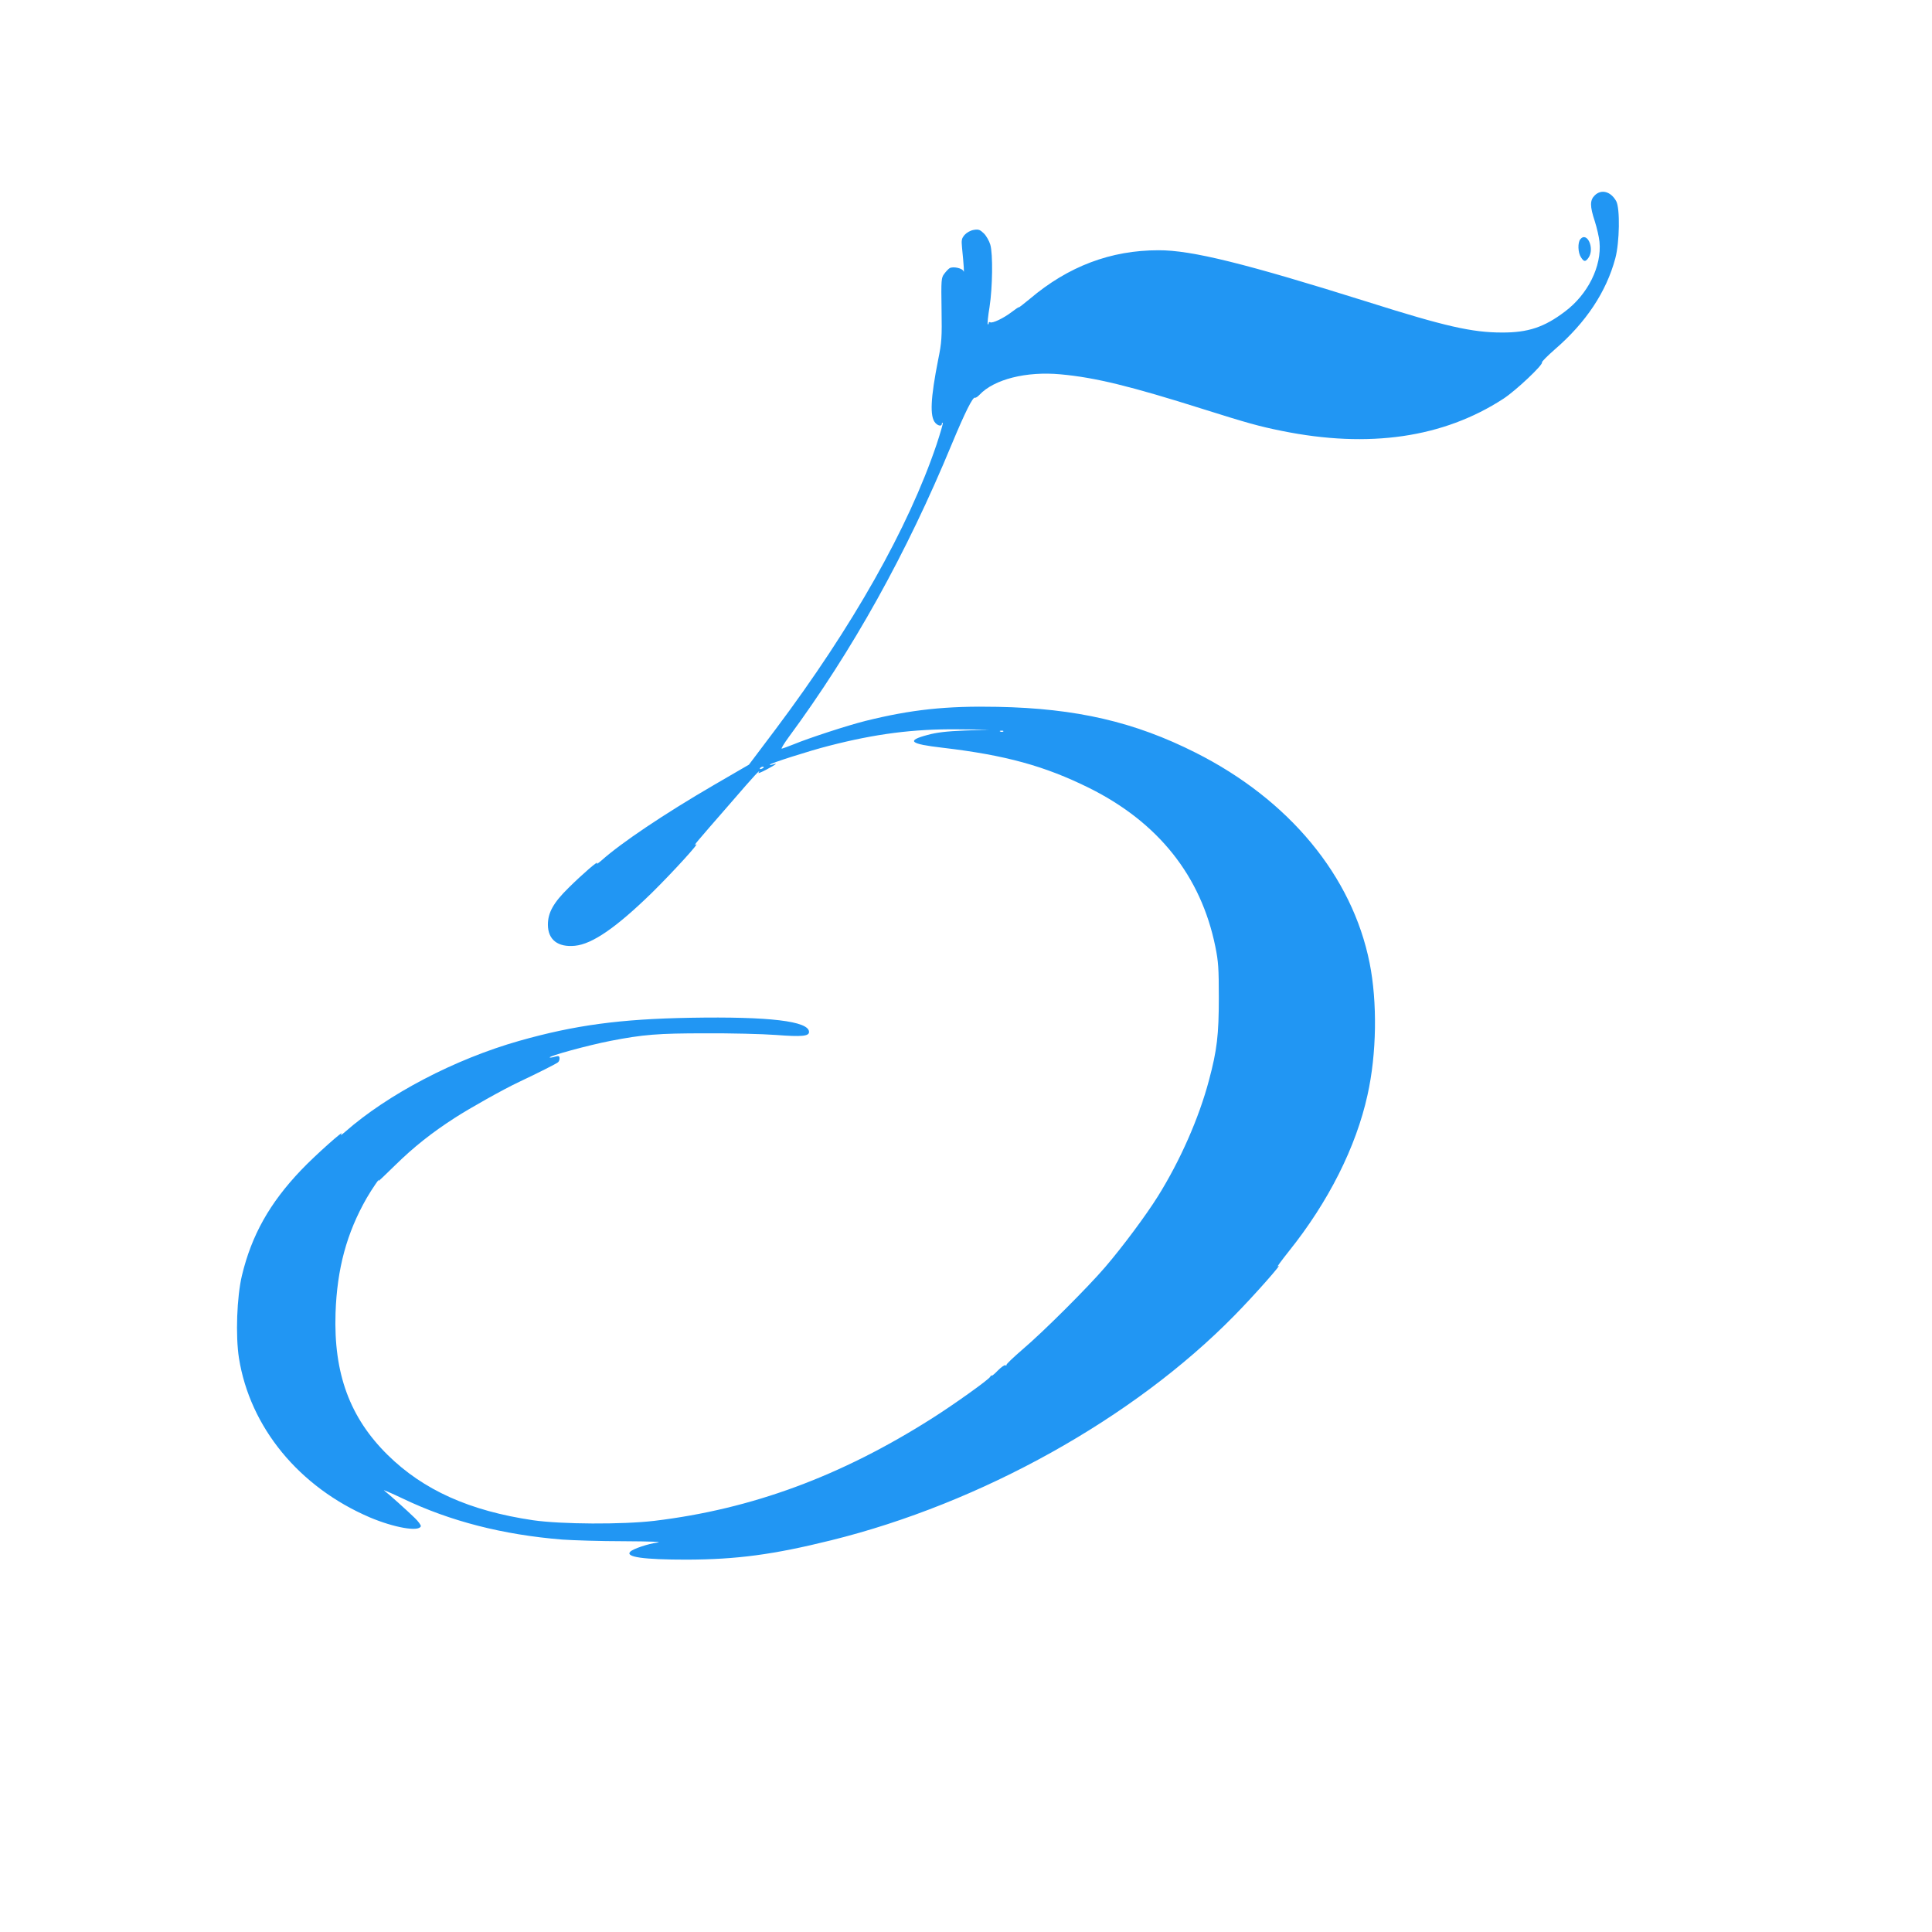 <?xml version="1.0" standalone="no"?>
<!DOCTYPE svg PUBLIC "-//W3C//DTD SVG 20010904//EN"
 "http://www.w3.org/TR/2001/REC-SVG-20010904/DTD/svg10.dtd">
<svg version="1.0" xmlns="http://www.w3.org/2000/svg"
 width="1280pt" height="1280pt" viewBox="0 0 1280 1280"
 preserveAspectRatio="xMidYMid meet">
<g transform="translate(0,1280) scale(0.1,-0.1)"
fill="#2196f3" stroke="none">
<path d="M10565 11505 c-32 -32 -32 -71 1 -171 14 -44 28 -105 31 -136 16
-162 -77 -349 -230 -463 -136 -103 -244 -139 -417 -138 -197 0 -377 41 -886
202 -812 255 -1169 344 -1389 343 -316 0 -597 -106 -852 -322 -40 -33 -73 -59
-73 -56 0 3 -21 -11 -47 -31 -55 -42 -129 -77 -143 -68 -6 3 -10 1 -10 -6 0
-7 -3 -10 -6 -7 -3 3 2 55 12 114 20 130 23 351 5 413 -7 24 -26 58 -42 74
-26 25 -35 29 -67 24 -23 -4 -46 -17 -61 -33 -21 -25 -22 -34 -17 -88 11 -107
15 -172 10 -154 -6 21 -70 35 -93 21 -8 -5 -24 -22 -35 -37 -20 -26 -21 -39
-18 -235 3 -189 1 -219 -22 -332 -51 -258 -57 -379 -19 -421 18 -20 43 -24 43
-6 0 6 3 9 6 6 3 -3 -16 -67 -41 -143 -187 -553 -556 -1206 -1066 -1886 l-177
-235 -229 -133 c-335 -195 -617 -385 -747 -501 -22 -19 -36 -28 -31 -20 15 25
-94 -69 -187 -161 -101 -99 -138 -165 -138 -245 0 -100 66 -151 179 -140 115
11 274 121 509 350 141 139 327 343 292 321 -18 -11 -9 0 229 273 162 188 208
237 186 202 -4 -6 20 4 52 21 66 35 78 45 46 35 -13 -4 -23 -5 -23 -2 0 8 266
93 393 125 306 79 559 112 852 109 l210 -2 -165 -6 c-120 -5 -187 -13 -244
-29 -144 -38 -119 -60 99 -85 417 -49 677 -121 970 -266 459 -228 742 -584
837 -1052 20 -98 23 -143 23 -338 0 -246 -12 -348 -65 -546 -66 -250 -191
-534 -340 -772 -79 -126 -233 -333 -348 -467 -113 -132 -409 -428 -547 -545
-60 -52 -109 -98 -107 -103 1 -5 -2 -6 -7 -2 -6 3 -28 -13 -51 -36 -22 -23
-40 -37 -40 -33 0 5 -5 1 -10 -8 -13 -21 -237 -181 -385 -275 -605 -384 -1193
-601 -1840 -679 -213 -25 -615 -23 -803 4 -421 62 -727 200 -963 432 -252 248
-359 541 -346 940 10 295 74 531 206 762 34 59 97 151 78 113 -3 -5 47 42 111
105 122 120 243 216 397 315 99 64 320 188 424 237 123 58 246 120 258 130 6
5 11 17 10 27 -1 16 -6 17 -31 10 -16 -5 -31 -7 -34 -5 -9 9 254 81 403 110
216 42 316 50 625 50 168 1 380 -4 473 -11 170 -13 217 -8 217 20 0 72 -263
103 -785 94 -466 -8 -768 -49 -1135 -153 -426 -121 -870 -353 -1155 -604 -22
-19 -33 -26 -25 -15 34 44 -173 -140 -265 -237 -209 -219 -328 -432 -392 -698
-34 -142 -43 -399 -20 -547 73 -459 398 -855 867 -1056 161 -68 325 -97 338
-59 2 7 -16 32 -40 55 -50 49 -174 160 -203 182 -11 8 45 -16 125 -54 313
-150 662 -239 1054 -271 71 -5 255 -11 410 -11 182 -1 260 -4 221 -9 -61 -8
-160 -41 -179 -60 -36 -36 88 -53 374 -53 330 1 573 33 956 128 995 246 2003
808 2670 1487 136 138 336 365 290 328 -10 -8 23 37 73 100 262 327 445 690
521 1035 61 272 66 616 14 875 -115 576 -533 1081 -1152 1393 -404 204 -790
294 -1313 304 -340 7 -571 -18 -874 -93 -120 -30 -377 -114 -476 -155 -40 -16
-76 -29 -80 -29 -5 0 15 33 44 73 425 576 783 1219 1083 1945 87 209 140 316
154 307 4 -2 18 7 30 20 96 102 309 156 536 135 231 -21 466 -79 947 -231 286
-90 366 -113 520 -144 577 -117 1070 -45 1467 213 83 54 265 226 256 241 -3 4
36 43 85 86 206 178 341 380 401 604 28 104 32 330 6 378 -36 65 -99 82 -143
38z m-3918 -3551 c-3 -3 -12 -4 -19 -1 -8 3 -5 6 6 6 11 1 17 -2 13 -5z
m-1587 -238 c0 -2 -7 -7 -16 -10 -8 -3 -12 -2 -9 4 6 10 25 14 25 6z"/>
<path d="M10470 11215 c-18 -22 -16 -89 4 -119 20 -32 30 -32 50 -4 43 61 -9
177 -54 123z"/>
</g>
</svg>
